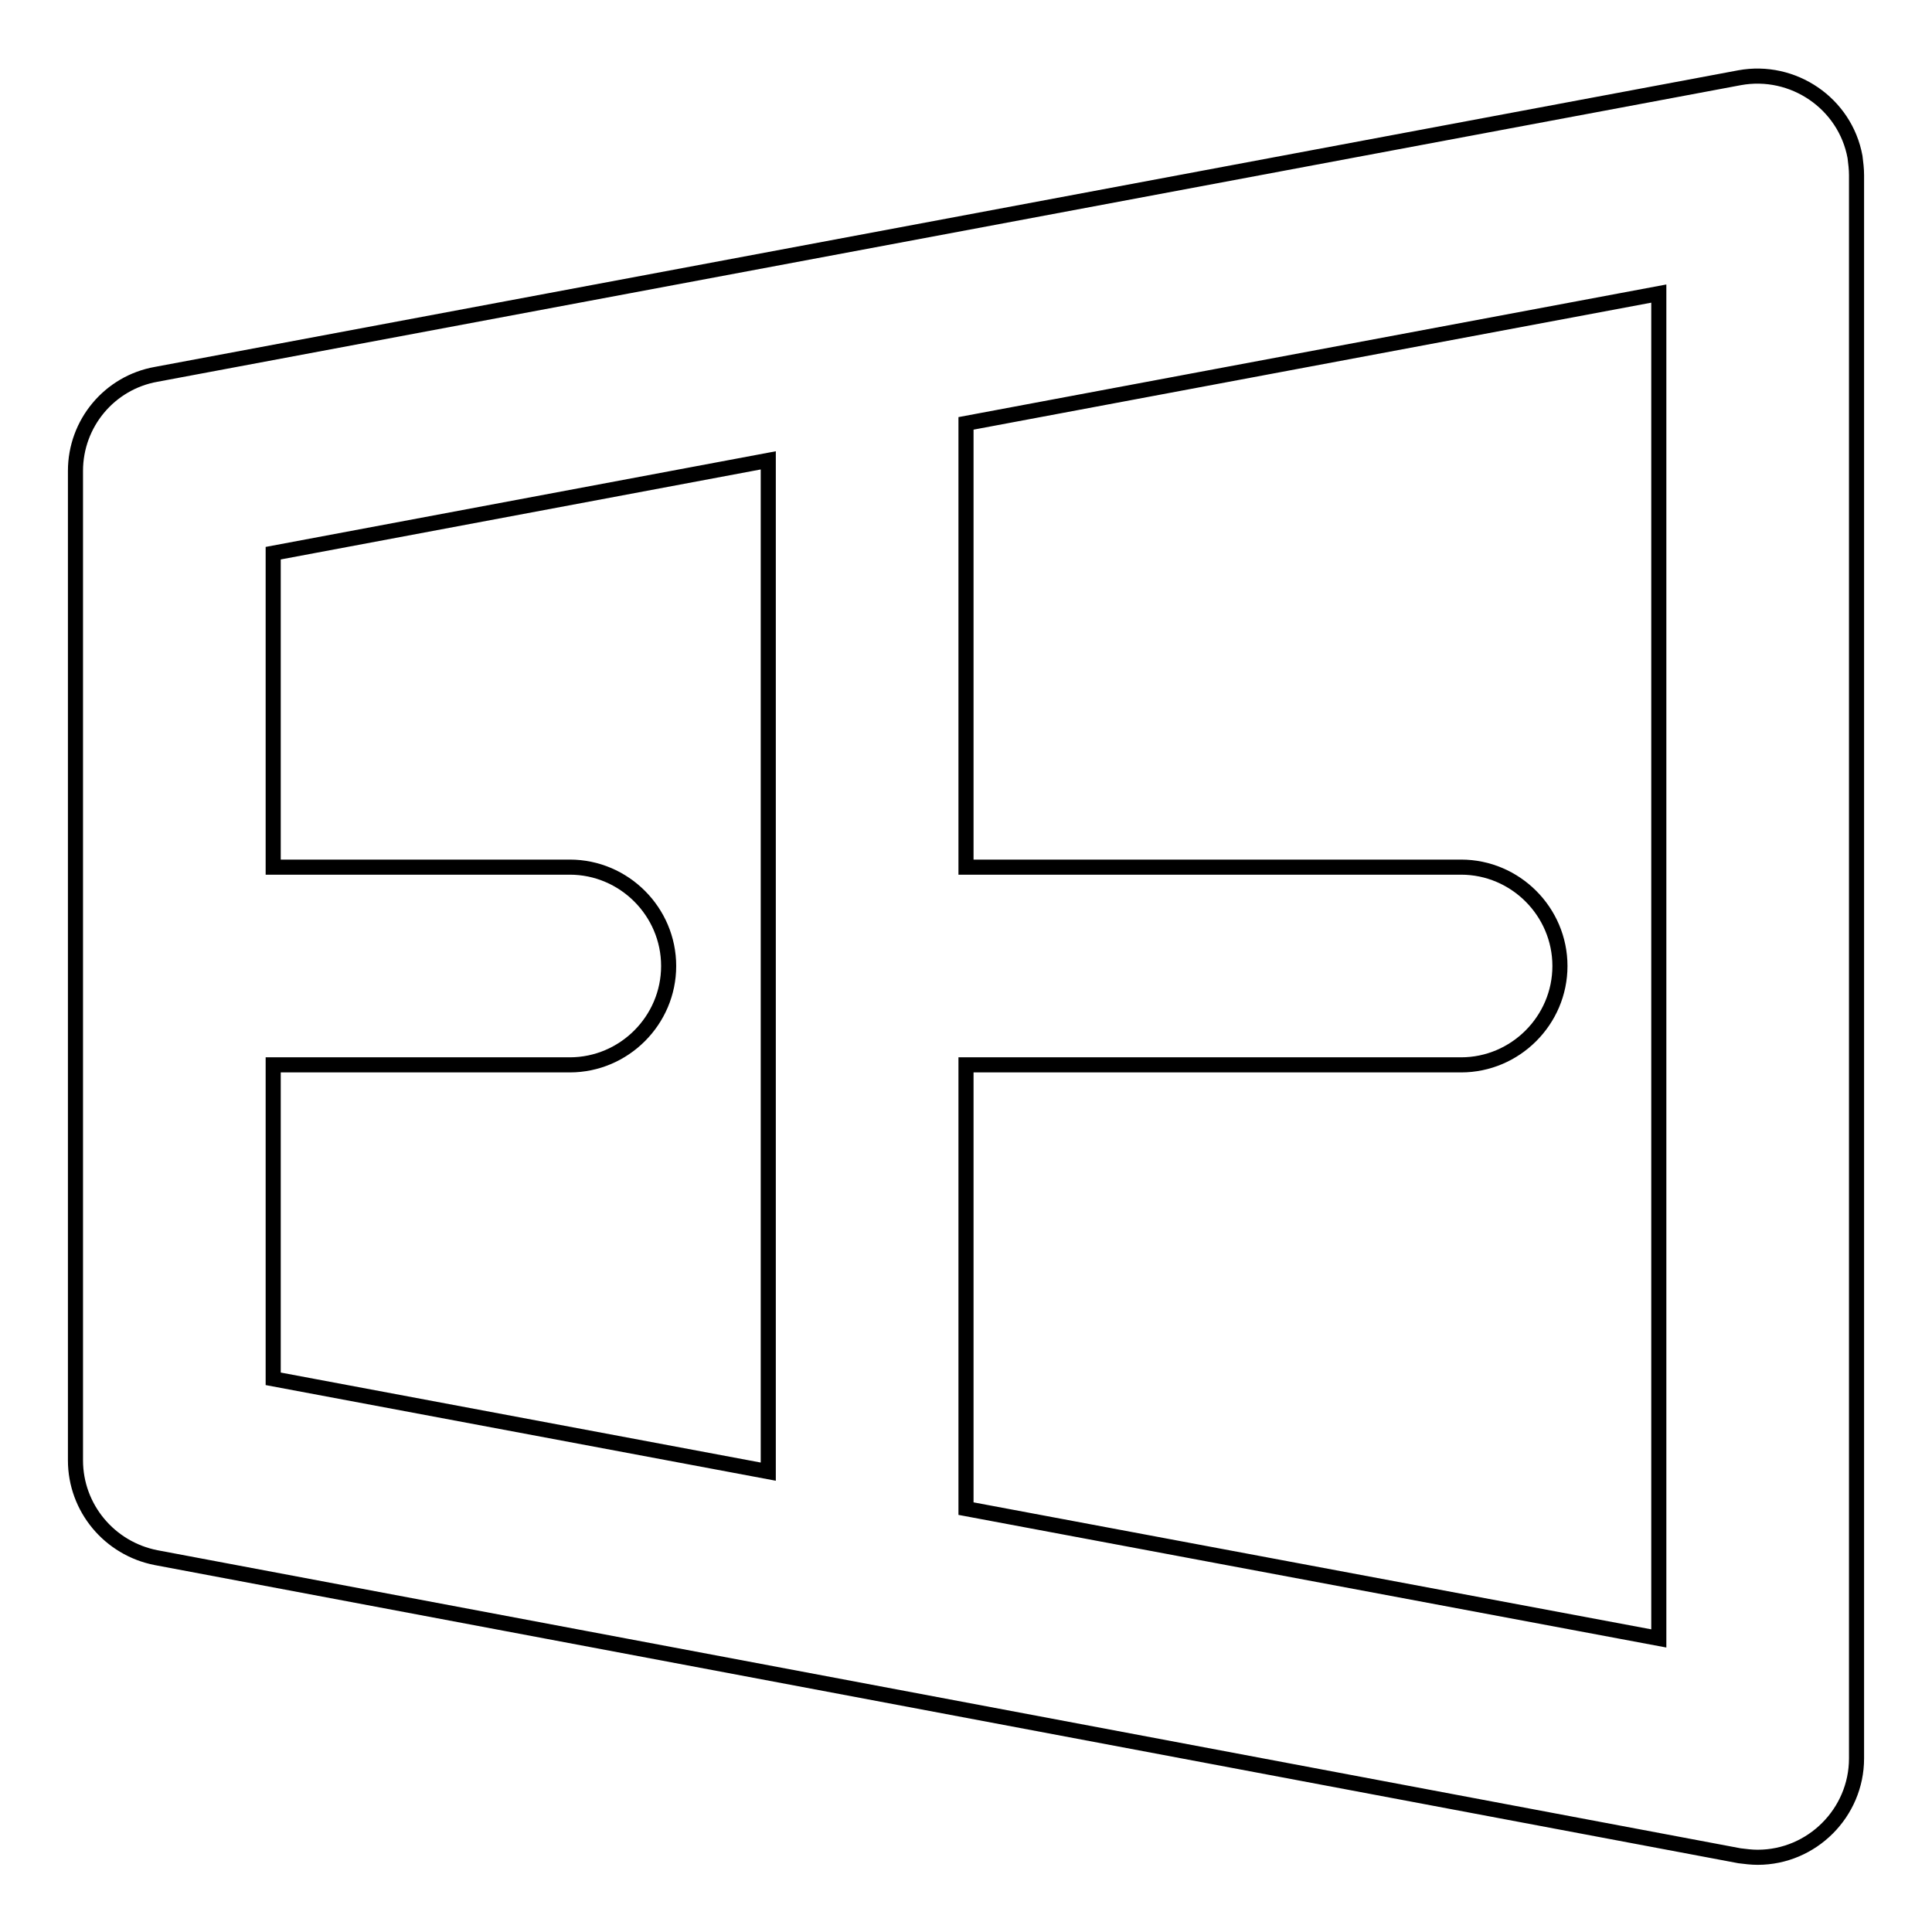<?xml version="1.0" encoding="utf-8"?>
<!-- Svg Vector Icons : http://www.onlinewebfonts.com/icon -->
<!DOCTYPE svg PUBLIC "-//W3C//DTD SVG 1.1//EN" "http://www.w3.org/Graphics/SVG/1.1/DTD/svg11.dtd">
<svg version="1.1" xmlns="http://www.w3.org/2000/svg" xmlns:xlink="http://www.w3.org/1999/xlink" x="0px" y="0px" viewBox="0 0 256 256" enable-background="new 0 0 256 256" xml:space="preserve">
<g> <path stroke-width="2" fill-opacity="0" stroke="#000000"  d="M101.8,195V61L36.2,73.3v41.6h39.3c7.2,0,13.1,5.9,13.1,13.1s-5.9,13.1-13.1,13.1l0,0H36.2v41.6L101.8,195z  M128,199.9l91.8,17.2V38.9L128,56.1v58.8h65.6c7.2,0,13.1,5.9,13.1,13.1s-5.9,13.1-13.1,13.1l0,0H128V199.9z M20.7,49.6 l209.8-39.3c7.1-1.3,14,3.4,15.3,10.5c0.1,0.8,0.2,1.6,0.2,2.4v209.8c0,7.2-5.9,13.1-13.1,13.1c-0.8,0-1.6-0.1-2.4-0.2L20.7,206.4 c-6.2-1.2-10.7-6.6-10.7-12.9V62.4C10,56.1,14.5,50.7,20.7,49.6L20.7,49.6z"/></g>
</svg>